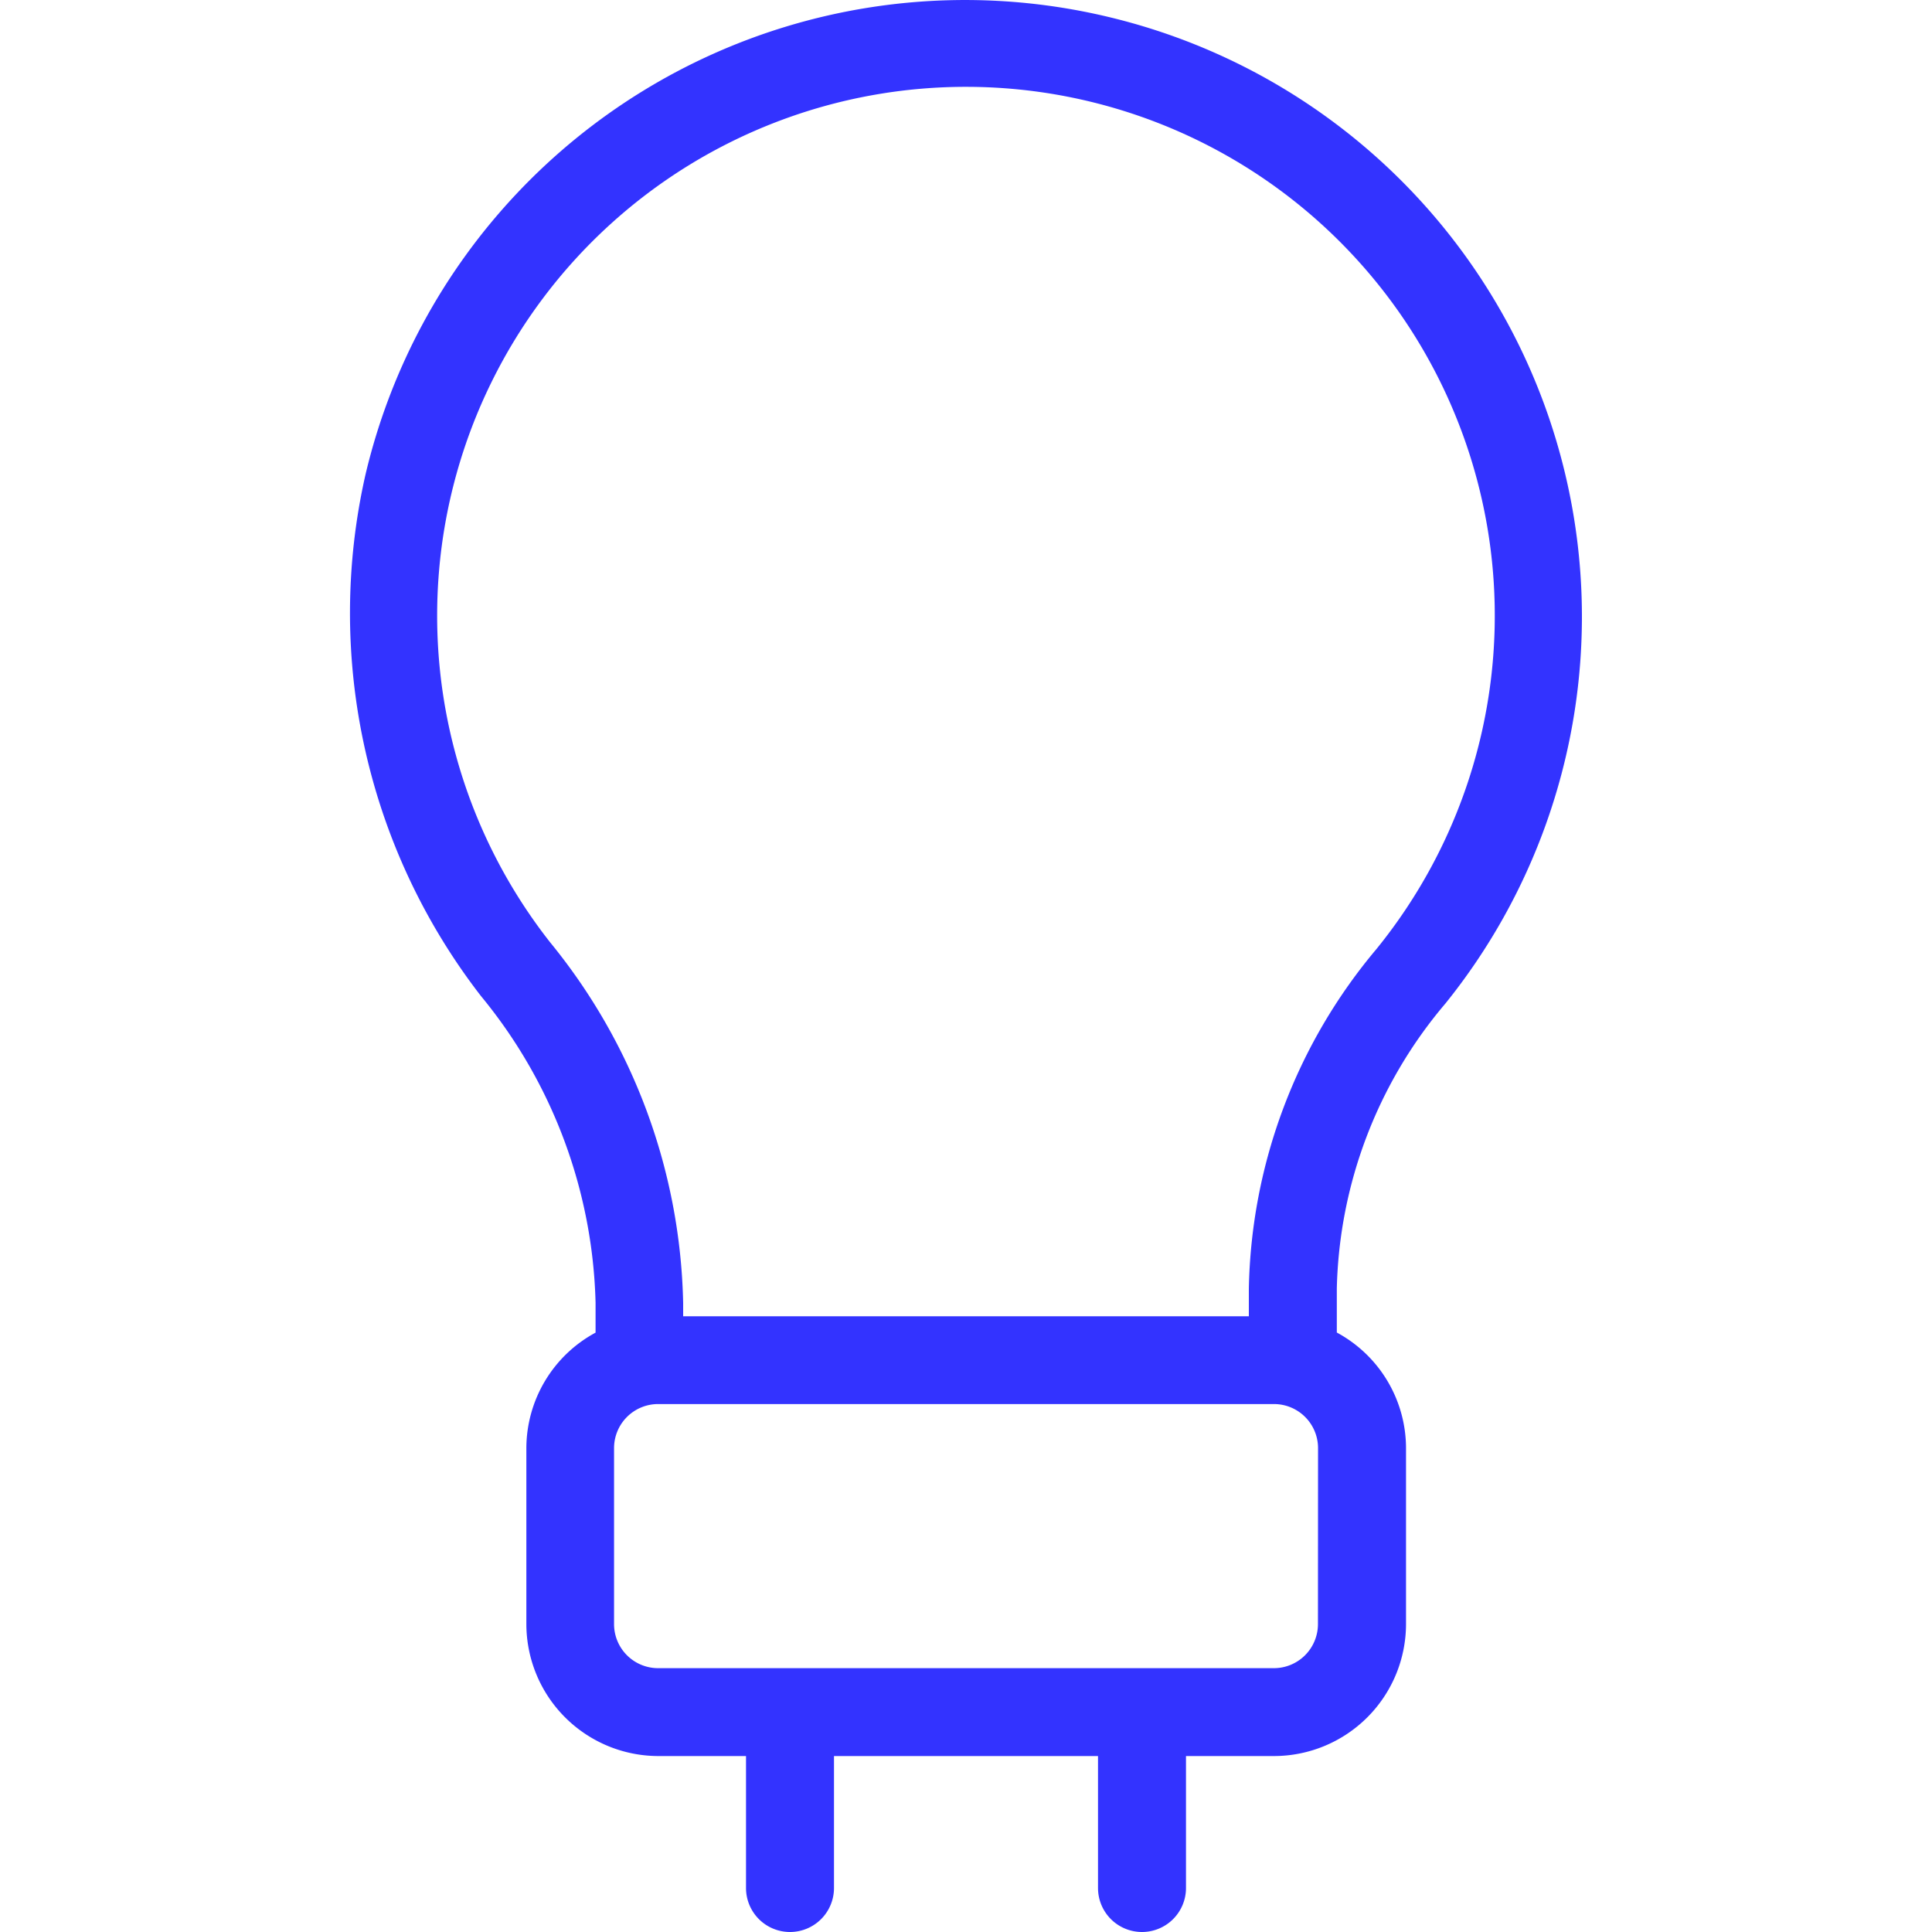 <svg viewBox="0 0 12.801 20.072" height="24" width="24" xmlns="http://www.w3.org/2000/svg">
  <path fill="#33f" transform="translate(-4.999 -1.044)" d="M12.871,1.218a6.4,6.4,0,0,0-7.71,4.755,6.5,6.5,0,0,0,1.2,5.42,5.211,5.211,0,0,1,1.19,3.186v.31a1.367,1.367,0,0,0-.719,1.2v1.828A1.373,1.373,0,0,0,8.2,19.288h.914v1.371h0a.457.457,0,0,0,.457.457h0a.457.457,0,0,0,.457-.457V19.288h2.743v1.371h0a.457.457,0,0,0,.457.457h0a.457.457,0,0,0,.457-.457V19.288H14.6a1.373,1.373,0,0,0,1.371-1.371V16.088a1.367,1.367,0,0,0-.719-1.2v-.458a4.739,4.739,0,0,1,1.128-2.96A6.405,6.405,0,0,0,12.871,1.218Zm2.185,16.7a.458.458,0,0,1-.457.457H8.2a.458.458,0,0,1-.457-.457V16.088a.458.458,0,0,1,.457-.457h6.4a.458.458,0,0,1,.457.457Zm.611-7.018a5.641,5.641,0,0,0-1.329,3.534v.285H8.461v-.137a6.118,6.118,0,0,0-1.383-3.749,5.494,5.494,0,1,1,8.588.068Z" id="lightbulb"></path>
</svg>
